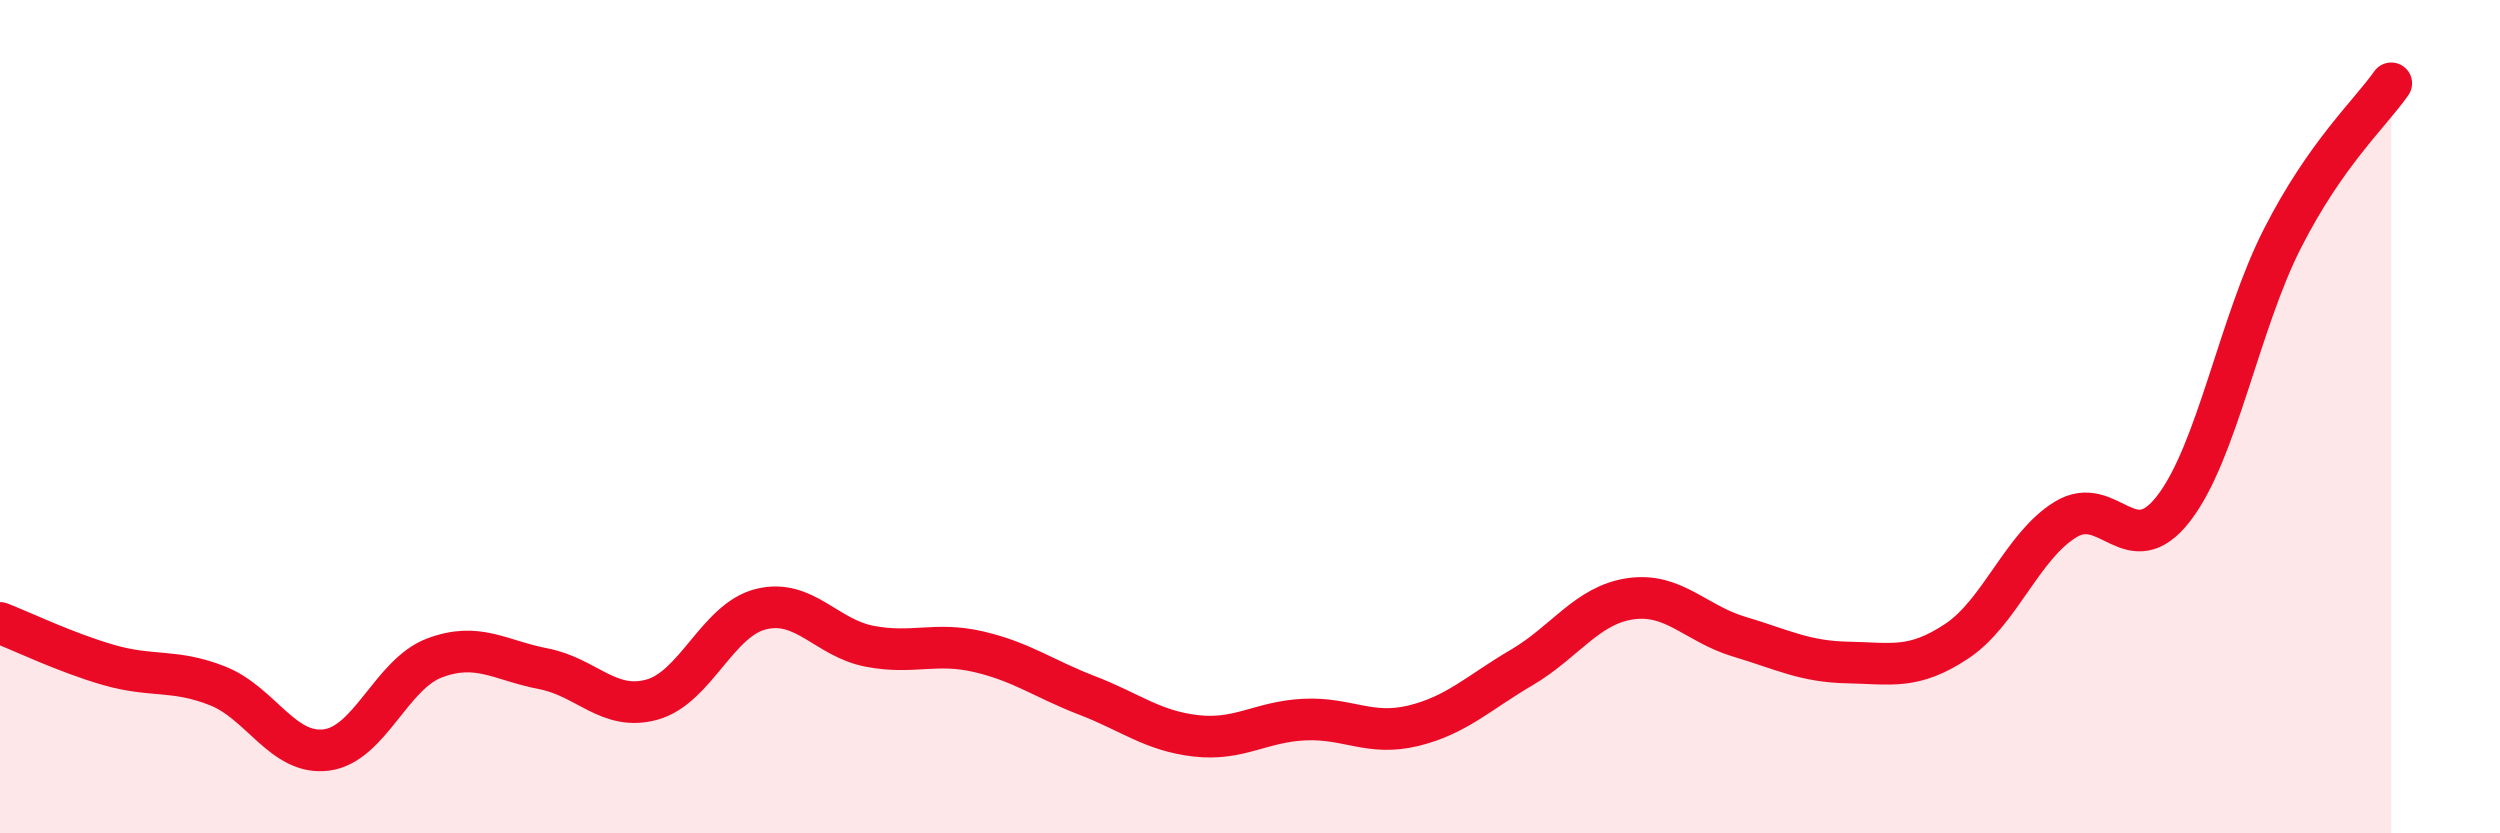
    <svg width="60" height="20" viewBox="0 0 60 20" xmlns="http://www.w3.org/2000/svg">
      <path
        d="M 0,14.95 C 0.52,15.15 1.57,15.66 2.61,15.96 C 3.65,16.26 4.18,16.05 5.22,16.46 C 6.26,16.87 6.79,18.13 7.83,18 C 8.87,17.87 9.39,16.18 10.43,15.79 C 11.47,15.4 12,15.85 13.04,16.05 C 14.08,16.25 14.61,17.08 15.65,16.79 C 16.69,16.5 17.22,14.88 18.26,14.62 C 19.3,14.36 19.83,15.31 20.87,15.51 C 21.91,15.71 22.44,15.4 23.48,15.64 C 24.52,15.88 25.05,16.29 26.09,16.69 C 27.13,17.09 27.66,17.54 28.7,17.66 C 29.74,17.78 30.26,17.32 31.3,17.27 C 32.34,17.22 32.87,17.67 33.91,17.42 C 34.95,17.17 35.48,16.63 36.52,16.02 C 37.56,15.41 38.09,14.52 39.13,14.37 C 40.17,14.22 40.7,14.97 41.74,15.28 C 42.78,15.59 43.31,15.88 44.35,15.9 C 45.39,15.92 45.92,16.08 46.96,15.39 C 48,14.7 48.53,13.11 49.57,12.47 C 50.61,11.83 51.13,13.55 52.17,12.2 C 53.21,10.85 53.74,7.76 54.78,5.72 C 55.82,3.68 56.87,2.74 57.39,2L57.39 20L0 20Z"
        fill="#EB0A25"
        opacity="0.1"
        stroke-linecap="round"
        stroke-linejoin="round"
      />
      <path
        d="M 0,14.95 C 0.52,15.15 1.57,15.66 2.61,15.96 C 3.65,16.26 4.18,16.05 5.22,16.46 C 6.26,16.87 6.79,18.13 7.83,18 C 8.87,17.87 9.39,16.18 10.43,15.79 C 11.47,15.4 12,15.85 13.04,16.05 C 14.08,16.25 14.61,17.08 15.65,16.79 C 16.69,16.5 17.22,14.88 18.26,14.62 C 19.3,14.36 19.83,15.31 20.87,15.51 C 21.91,15.71 22.44,15.4 23.48,15.64 C 24.52,15.88 25.05,16.29 26.09,16.69 C 27.13,17.09 27.66,17.54 28.7,17.66 C 29.74,17.78 30.26,17.32 31.3,17.27 C 32.34,17.22 32.87,17.67 33.91,17.42 C 34.95,17.17 35.48,16.63 36.52,16.02 C 37.56,15.41 38.09,14.52 39.13,14.37 C 40.17,14.22 40.7,14.97 41.74,15.28 C 42.78,15.59 43.31,15.88 44.35,15.9 C 45.39,15.92 45.92,16.08 46.96,15.39 C 48,14.7 48.53,13.11 49.57,12.47 C 50.61,11.83 51.13,13.55 52.17,12.2 C 53.21,10.85 53.74,7.76 54.78,5.72 C 55.82,3.68 56.87,2.74 57.39,2"
        stroke="#EB0A25"
        stroke-width="1"
        fill="none"
        stroke-linecap="round"
        stroke-linejoin="round"
      />
    </svg>
  